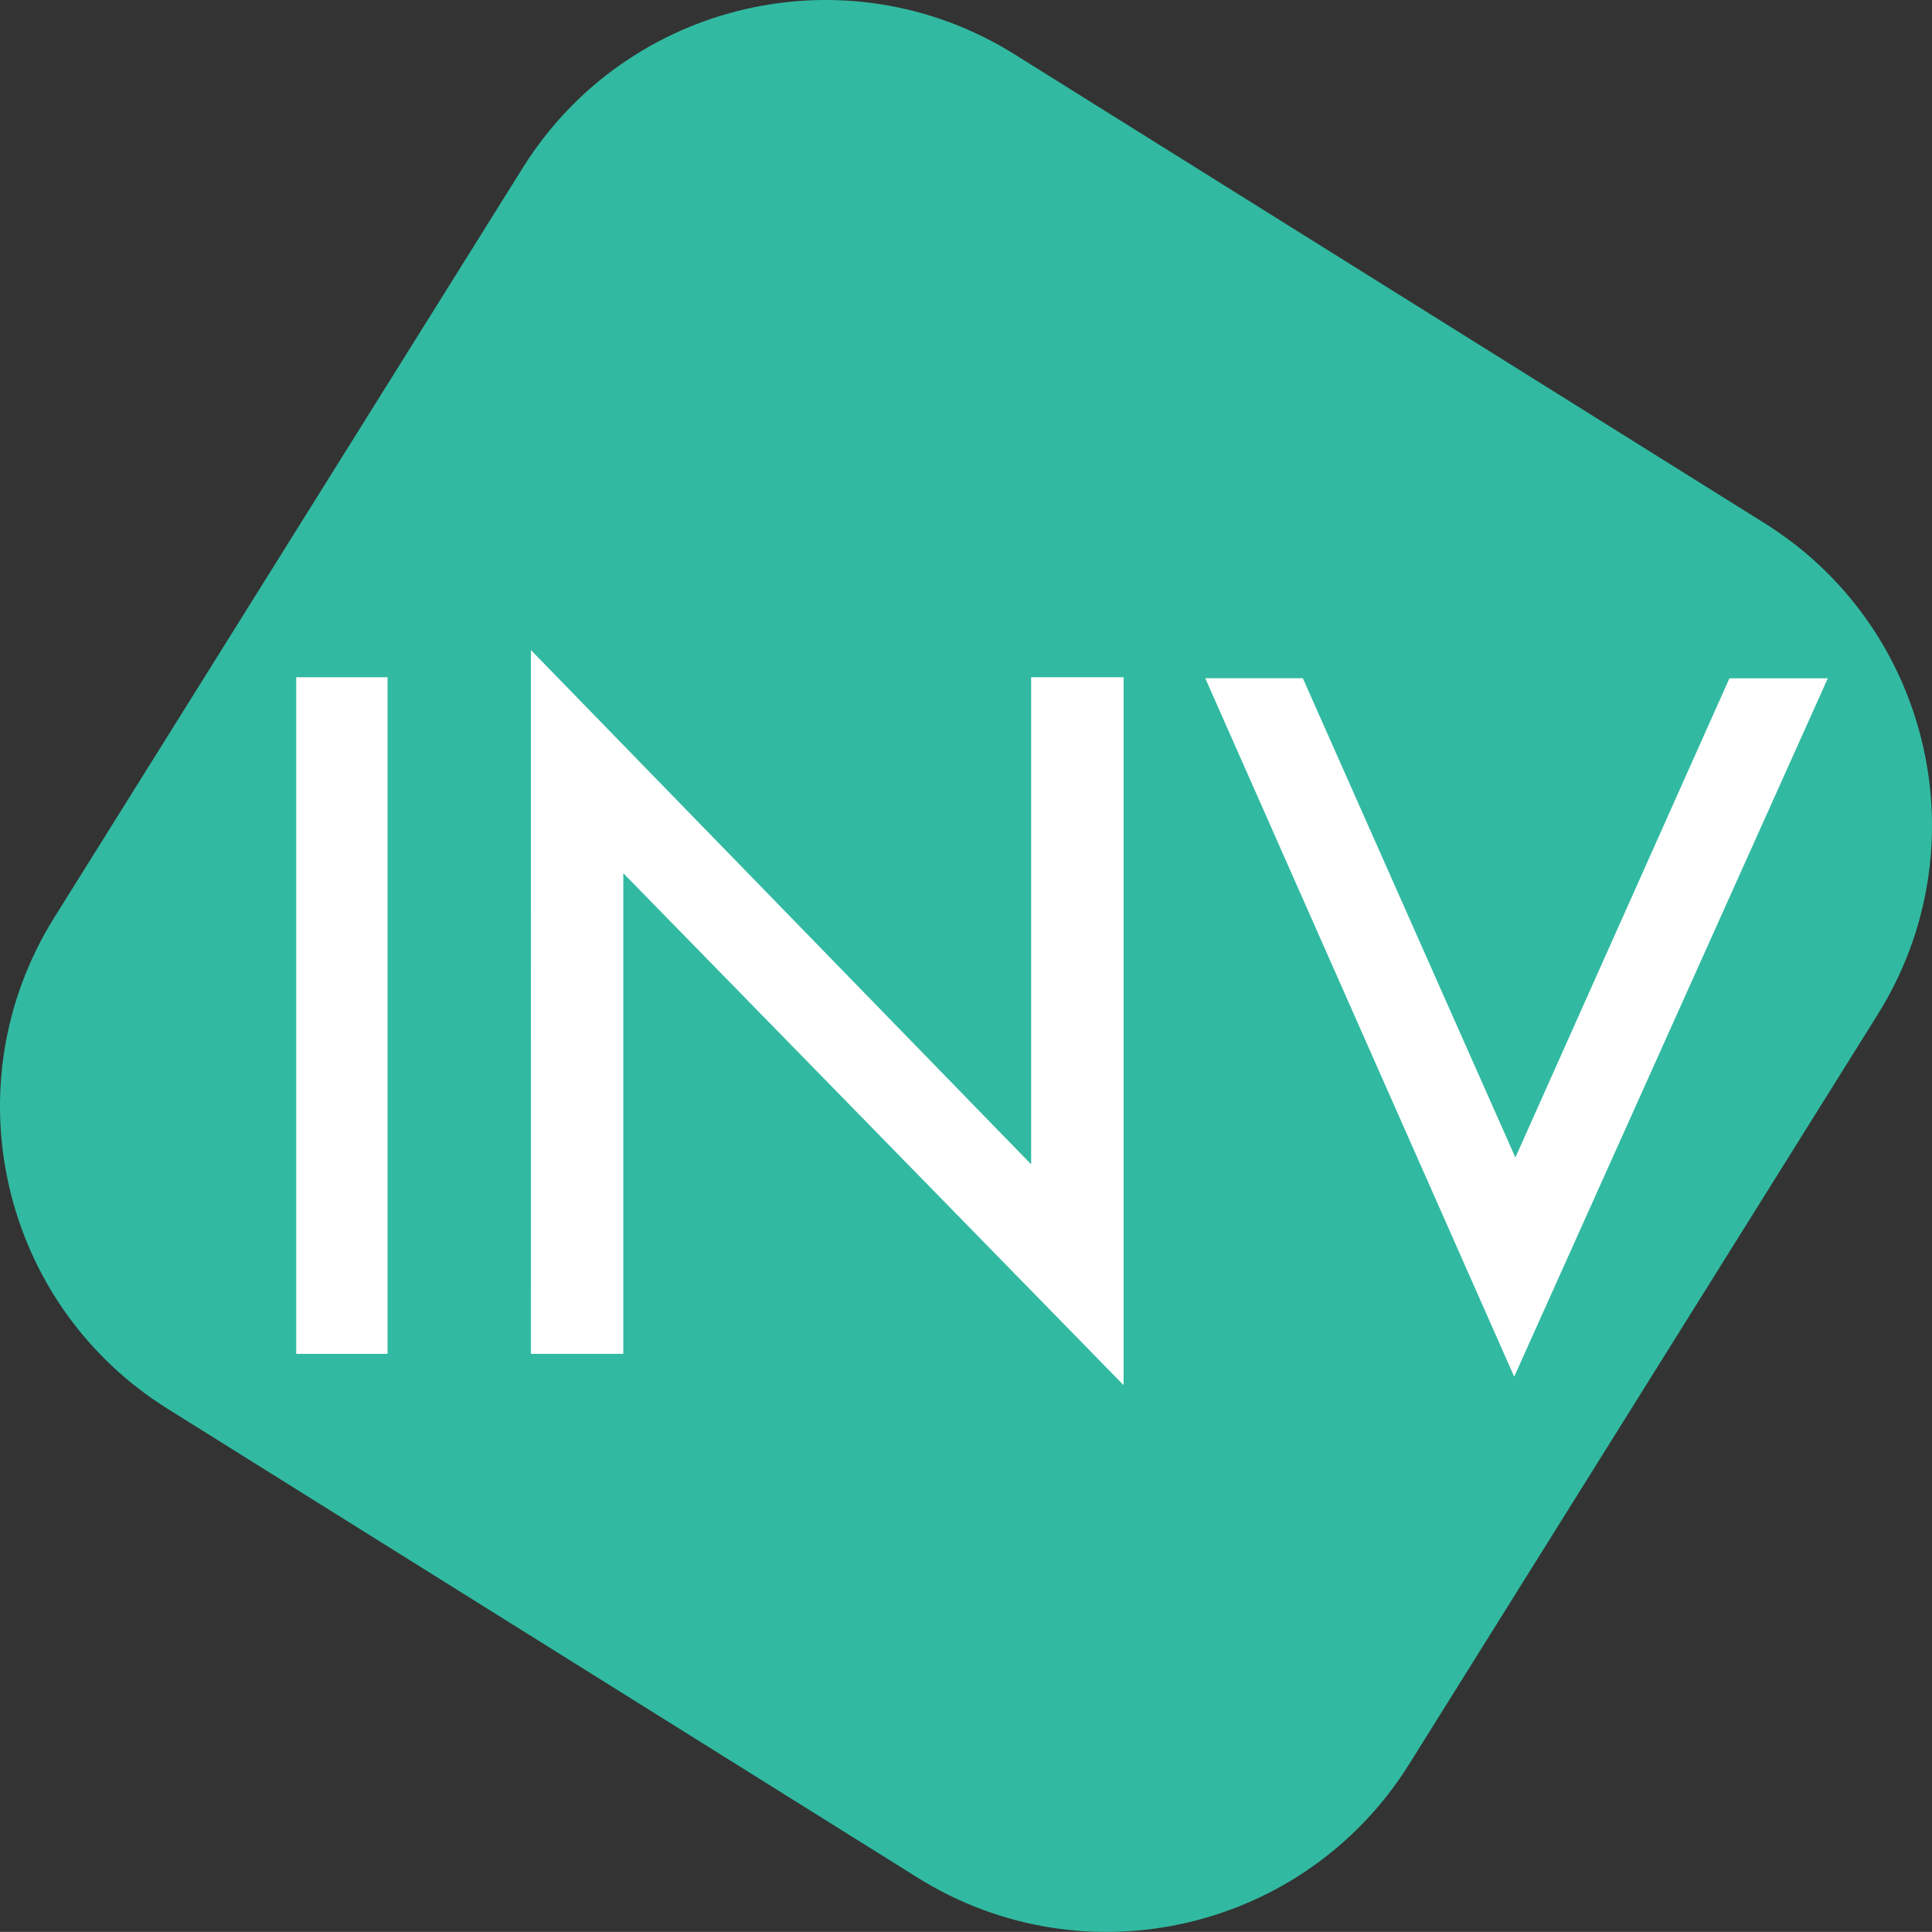 <?xml version="1.0" encoding="utf-8"?>
<!-- Generator: Adobe Illustrator 16.0.0, SVG Export Plug-In . SVG Version: 6.00 Build 0)  -->
<!DOCTYPE svg PUBLIC "-//W3C//DTD SVG 1.1//EN" "http://www.w3.org/Graphics/SVG/1.1/DTD/svg11.dtd">
<svg version="1.1" id="Layer_1" xmlns="http://www.w3.org/2000/svg" xmlns:xlink="http://www.w3.org/1999/xlink" x="0px" y="0px"
	 width="174.651px" height="174.642px" viewBox="0 0 174.651 174.642" enable-background="new 0 0 174.651 174.642"
	 xml:space="preserve">
<rect x="0" y="0" width="174.651" height="174.642" fill="#333333" stroke="none"/>
<path id="Path_80_1_" fill="#31BAA1" d="M91.685,4.893L159.5,47.285c15.095,9.428,19.679,29.32,10.251,44.414l0,0l-42.382,67.807
	c-9.445,15.076-29.32,19.661-44.403,10.242l-67.809-42.392C0.063,117.93-4.53,98.054,4.896,82.96l42.374-67.807
	C56.715,0.059,76.59-4.525,91.685,4.893L91.685,4.893z"/>
<g>
	<rect x="26.776" y="61.222" fill="#FFFFFF" width="8.259" height="61.165"/>
	<polygon fill="#FFFFFF" points="47.994,58.764 93.215,105.256 93.215,61.222 101.573,61.222 101.573,125.218 56.346,78.938 
		56.346,122.387 47.991,122.387 	"/>
	<polygon fill="#FFFFFF" points="108.952,61.308 117.774,61.308 136.988,104.639 156.339,61.318 165.232,61.318 136.882,124.45 	"/>
</g>
</svg>
